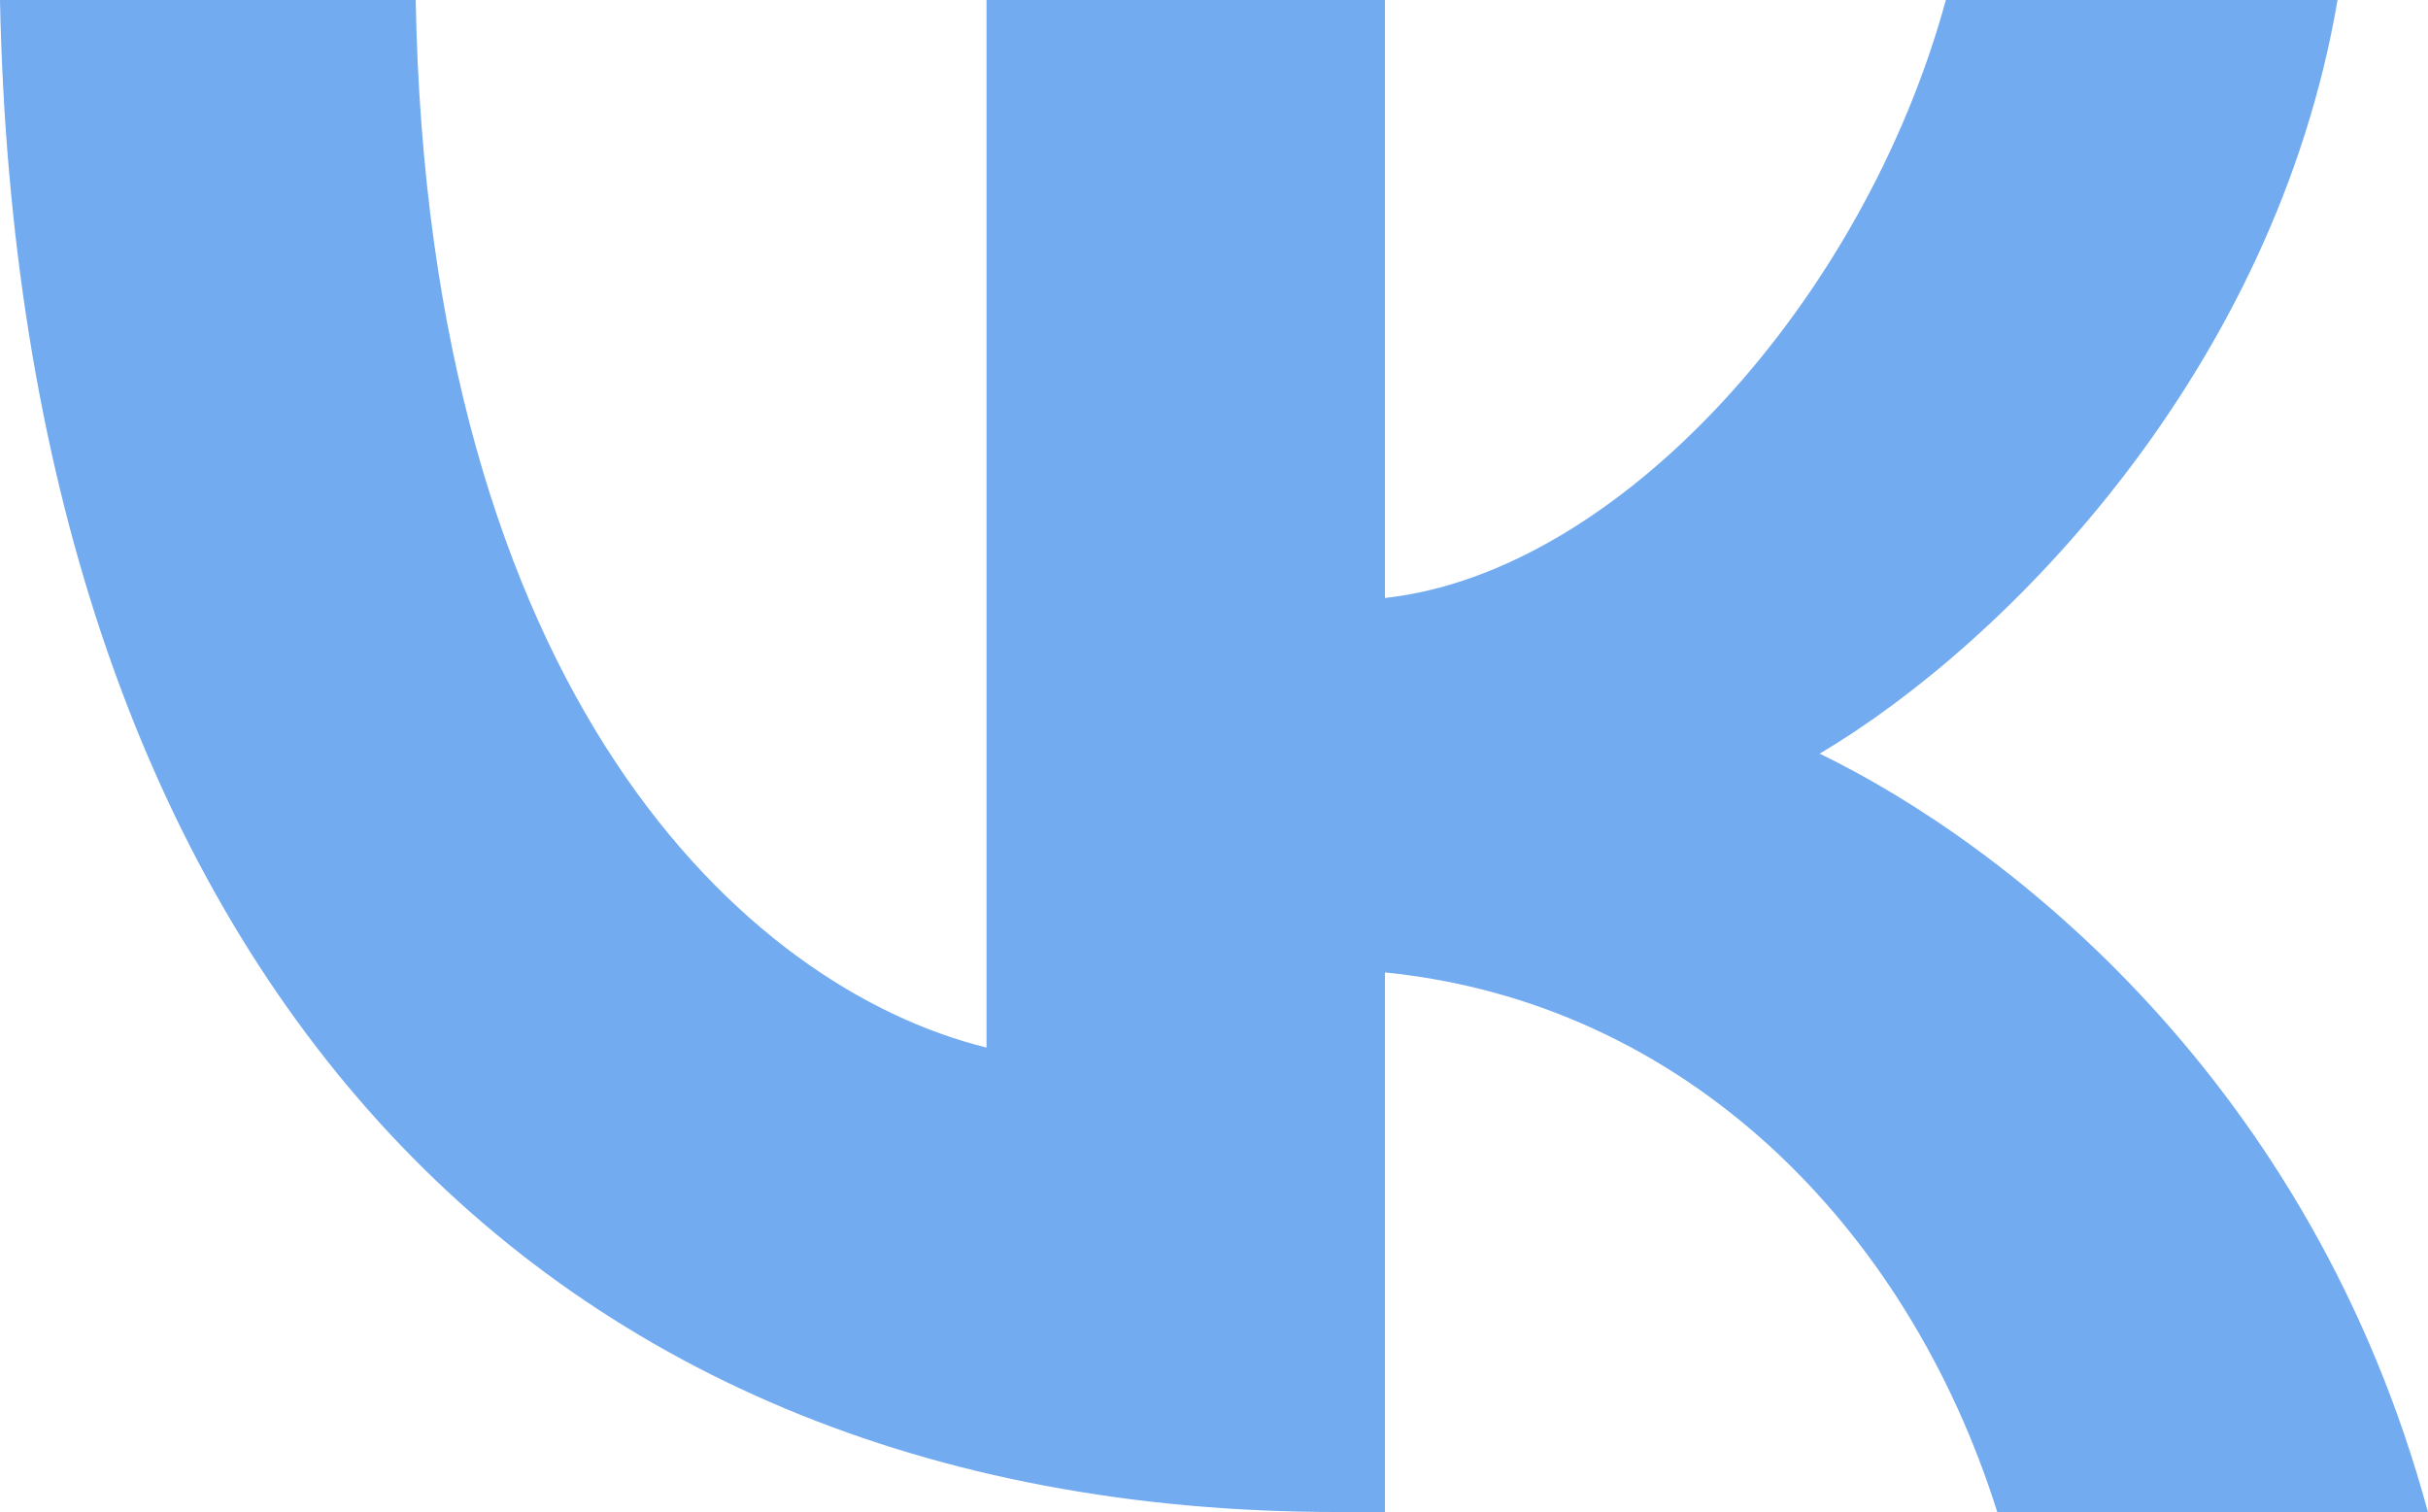 <svg width="114" height="71" viewBox="0 0 114 71" fill="none" xmlns="http://www.w3.org/2000/svg">
<g clip-path="url(#clip0_7_513)">
<path d="M62.8 71C24.273 71 0.893 44.32 0 0H19.518C20.109 32.551 34.953 46.391 46.32 49.19V0H65.027V28.079C76.009 26.872 87.514 14.115 91.362 0H109.753C106.798 17.338 94.29 30.137 85.438 35.39C94.276 39.67 108.543 50.822 114 71.014H93.781C89.534 57.516 79.061 47.064 65.027 45.664V71.014H62.8V71Z" fill="#72ABF0"/>
</g>
<defs>
<clipPath id="clip0_7_513">
<rect width="114" height="71" fill="white"/>
</clipPath>
</defs>
</svg>
